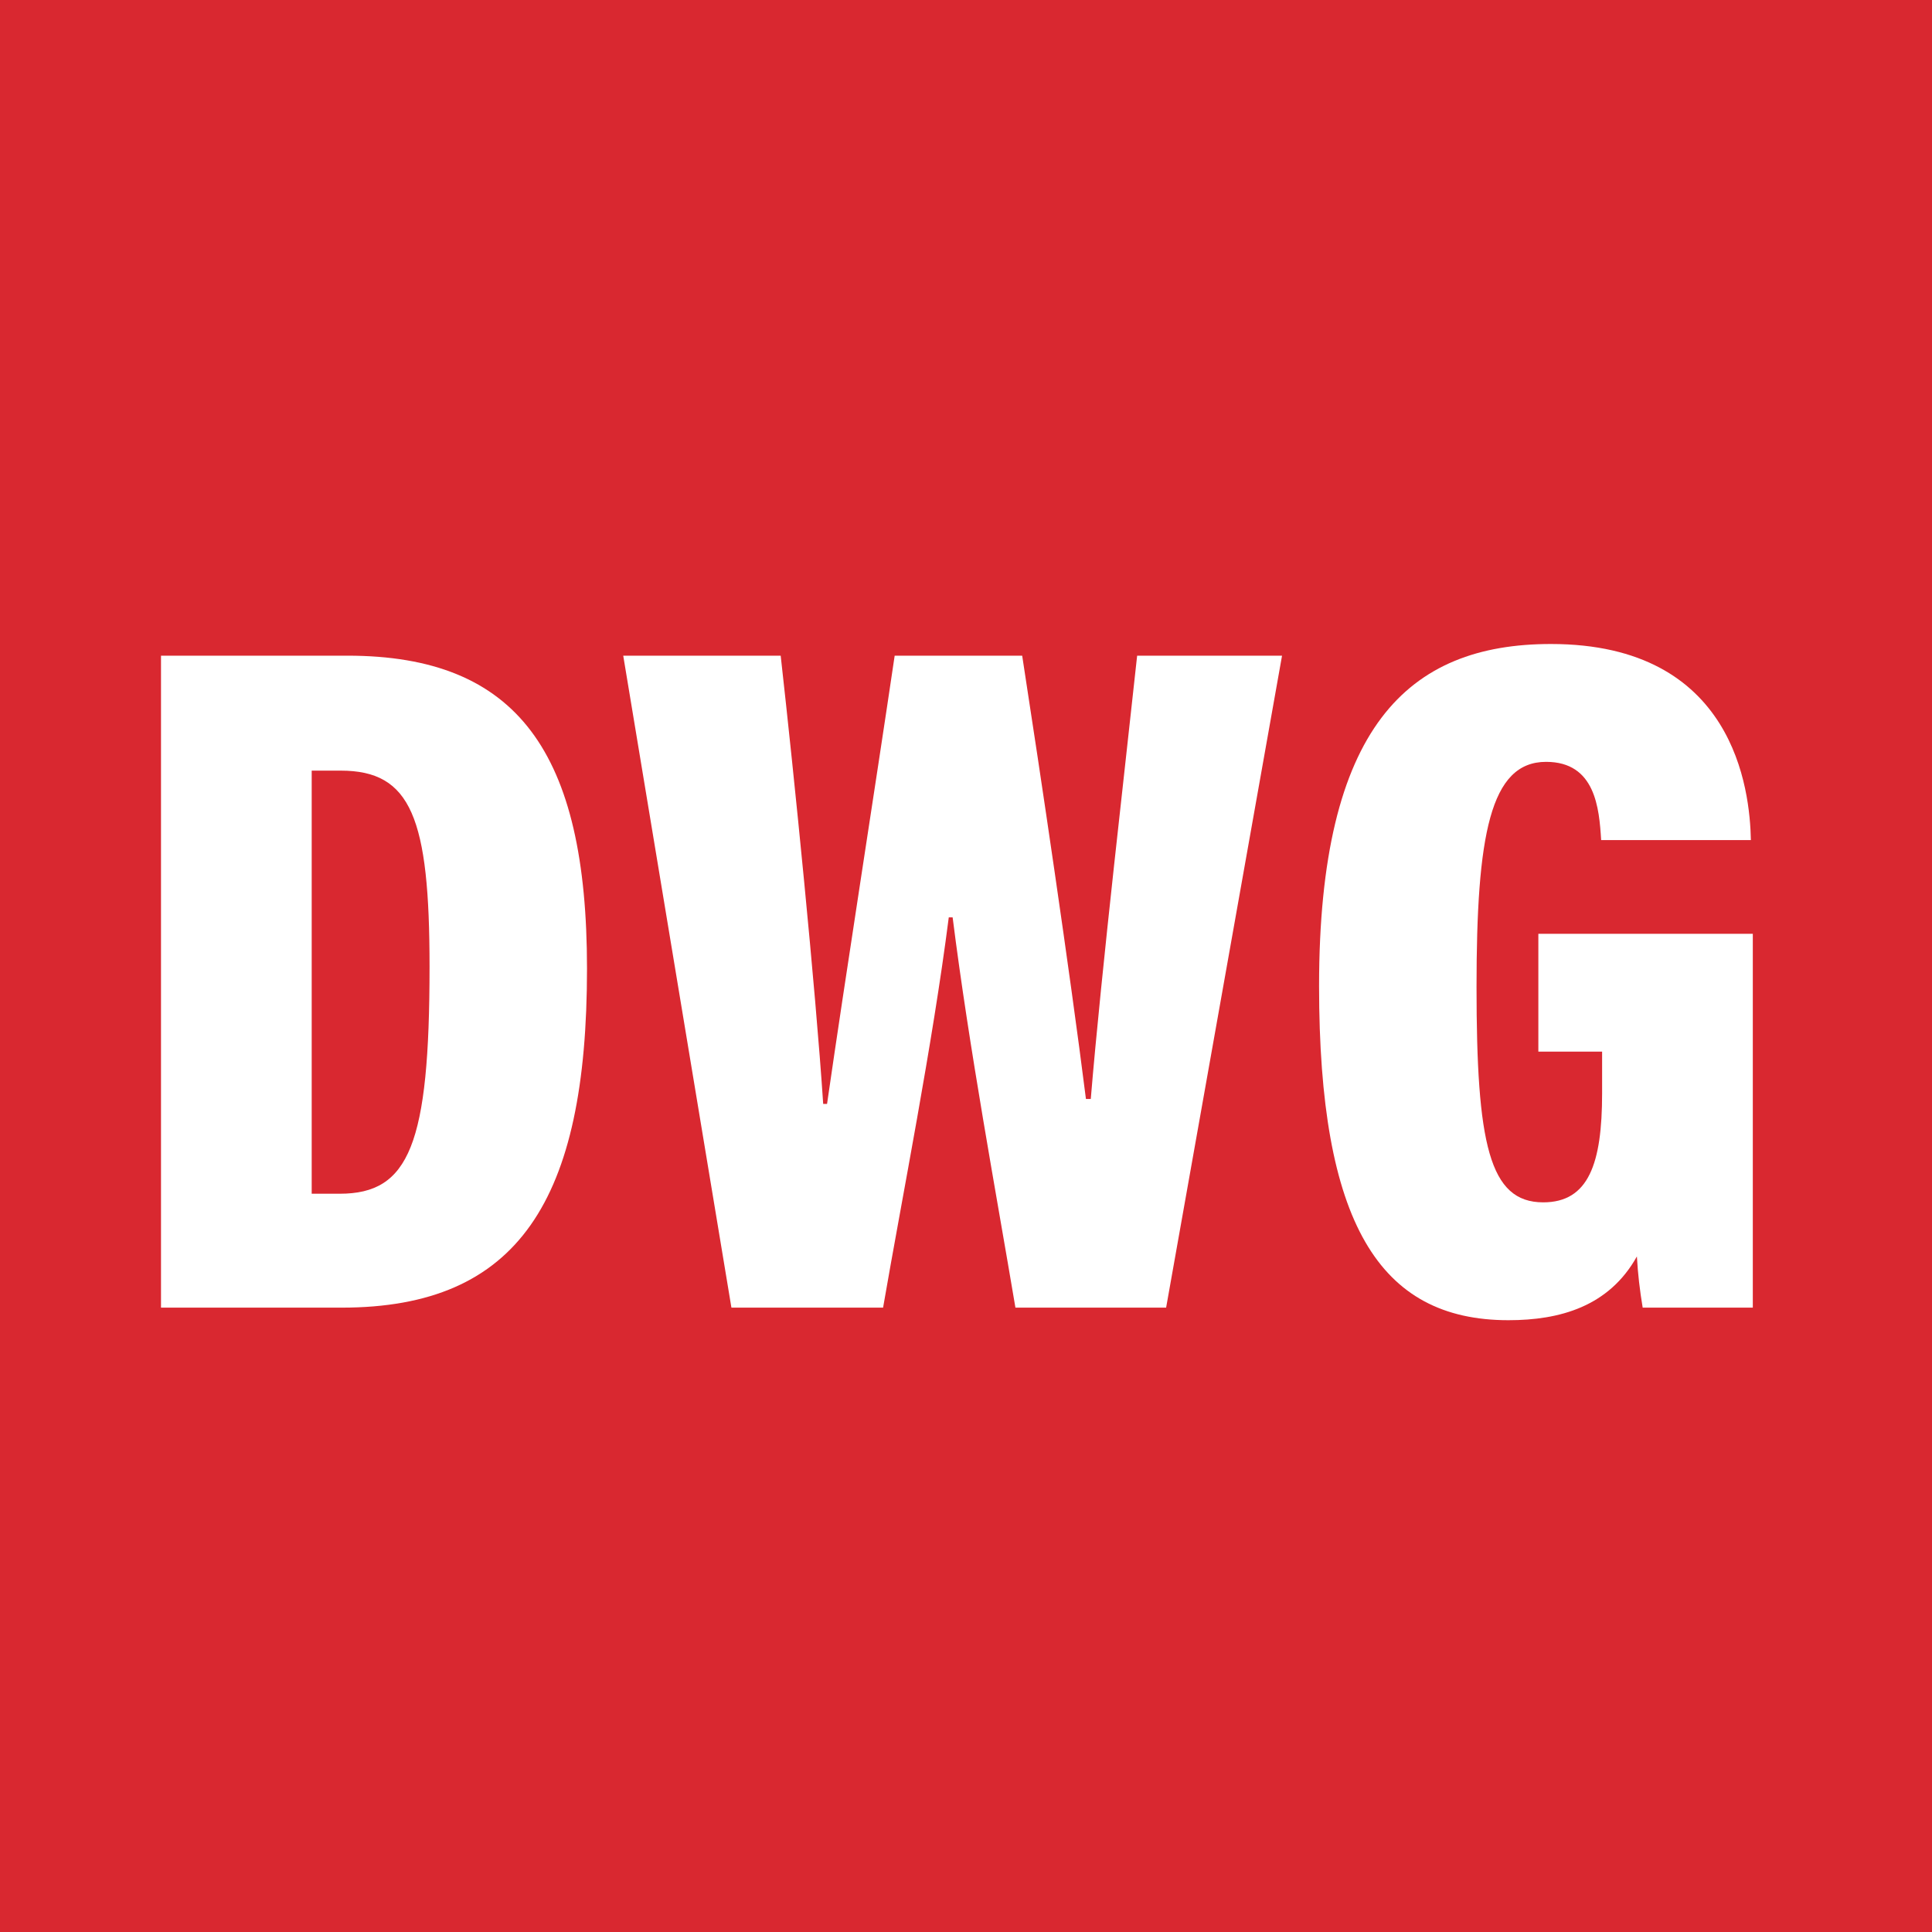 <svg width="24" height="24" viewBox="0 0 24 24" fill="none" xmlns="http://www.w3.org/2000/svg">
<rect width="24" height="24" fill="#D92830"/>
<path d="M21.774 11.6V16.244H20.406C20.37 16.028 20.346 15.824 20.334 15.608C19.986 16.232 19.374 16.4 18.738 16.4C17.13 16.4 16.386 15.188 16.386 12.248C16.386 9.032 17.49 8 19.266 8C21.546 8 21.738 9.812 21.75 10.436H19.89C19.866 10.04 19.818 9.464 19.206 9.464C18.51 9.464 18.342 10.376 18.342 12.26C18.342 14.204 18.498 14.936 19.17 14.936C19.734 14.936 19.902 14.456 19.902 13.58V13.064H19.11V11.6H21.774Z" fill="white"/>
<path d="M10.97 16.244H9.086L7.742 8.145H9.698C9.866 9.645 10.13 12.261 10.226 13.713H10.274C10.502 12.129 10.862 9.849 11.114 8.145H12.698C12.926 9.621 13.286 12.033 13.49 13.652H13.55C13.682 12.056 13.994 9.381 14.126 8.145H15.926L14.486 16.244H12.614C12.374 14.816 12.038 13.017 11.834 11.396H11.786C11.582 12.992 11.21 14.852 10.97 16.244Z" fill="white"/>
<path d="M2 16.244V8.145H4.316C6.428 8.145 7.292 9.345 7.292 12.033C7.292 14.912 6.44 16.244 4.244 16.244H2ZM3.872 9.573V14.829H4.22C5.084 14.829 5.336 14.216 5.336 12.008C5.336 10.161 5.108 9.573 4.232 9.573H3.872Z" fill="white"/>
</svg>
